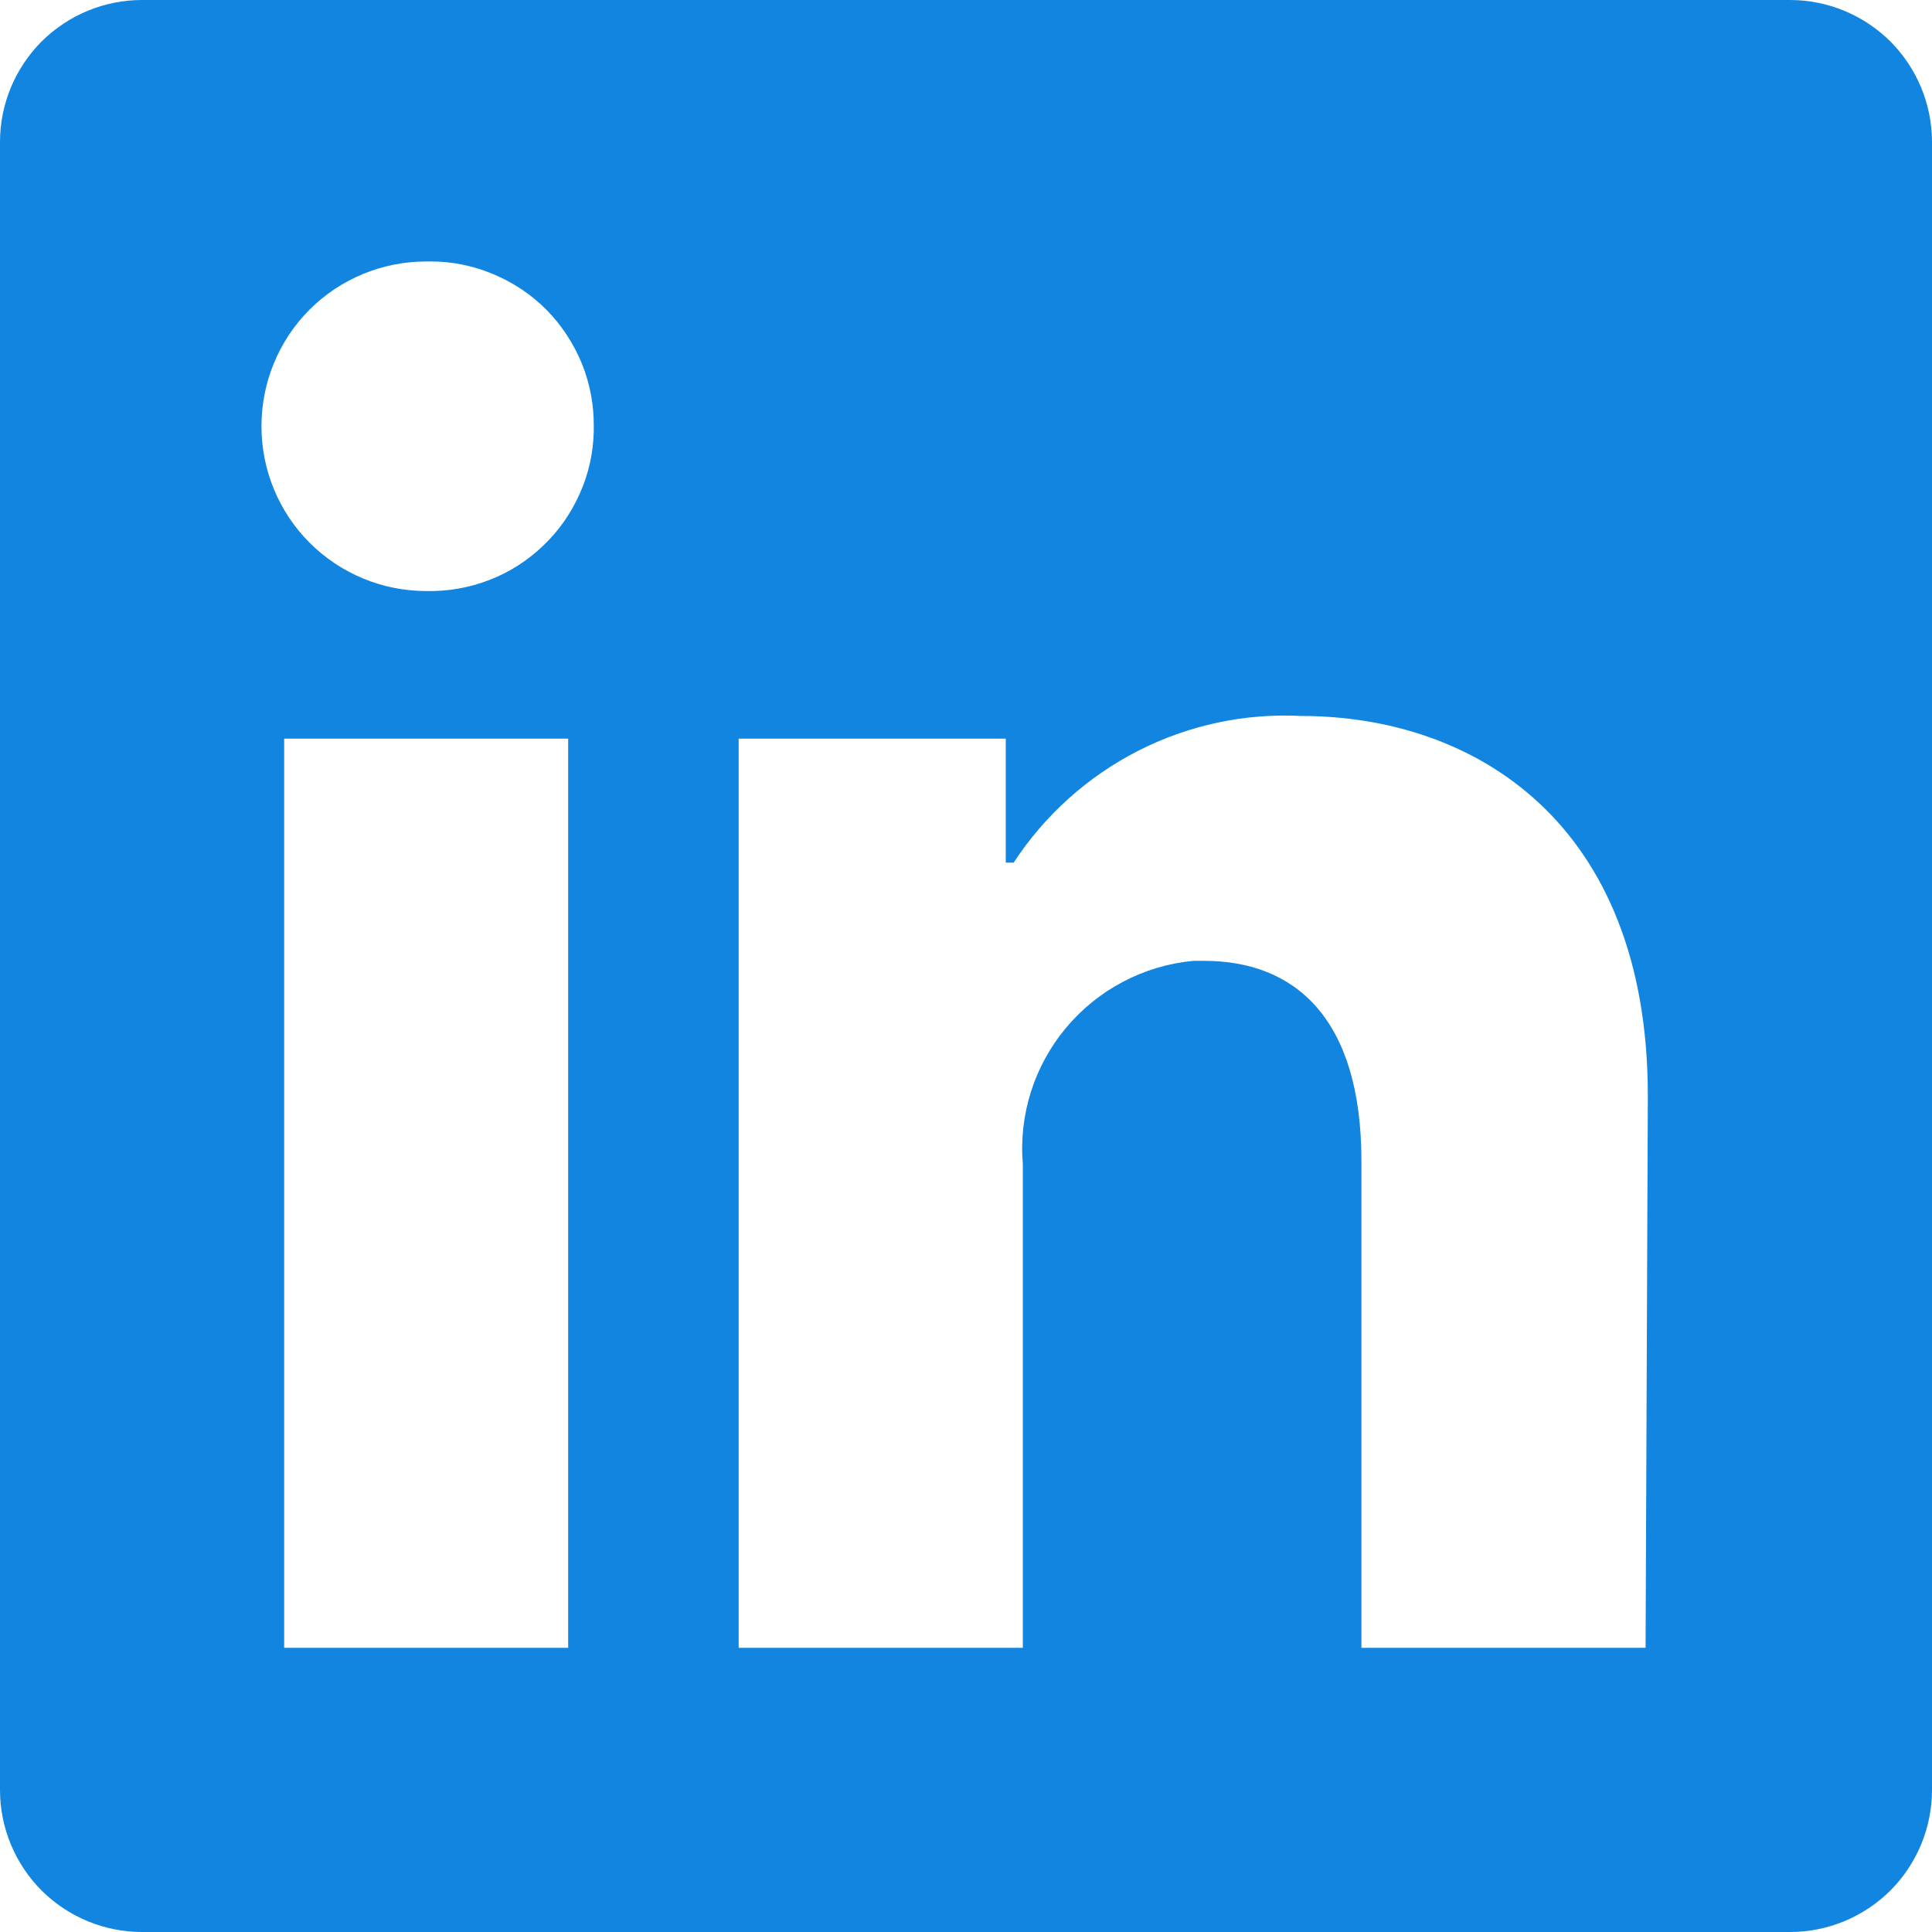 <?xml version="1.0" encoding="utf-8"?>
<svg xmlns="http://www.w3.org/2000/svg" fill="none" height="100%" overflow="visible" preserveAspectRatio="none" style="display: block;" viewBox="0 0 12 12" width="100%">
<path d="M12 0.882V11.118C12 11.352 11.907 11.576 11.742 11.742C11.576 11.907 11.352 12 11.118 12H0.882C0.648 12 0.424 11.907 0.258 11.742C0.093 11.576 0 11.352 0 11.118L0 0.882C0 0.648 0.093 0.424 0.258 0.258C0.424 0.093 0.648 0 0.882 0L11.118 0C11.352 0 11.576 0.093 11.742 0.258C11.907 0.424 12 0.648 12 0.882V0.882ZM3.529 4.588H1.765V10.235H3.529V4.588ZM3.688 2.647C3.689 2.514 3.664 2.381 3.614 2.258C3.563 2.134 3.489 2.021 3.396 1.926C3.302 1.831 3.19 1.756 3.067 1.704C2.944 1.652 2.812 1.624 2.679 1.624H2.647C2.376 1.624 2.115 1.731 1.923 1.923C1.731 2.115 1.624 2.376 1.624 2.647C1.624 2.919 1.731 3.179 1.923 3.371C2.115 3.563 2.376 3.671 2.647 3.671V3.671C2.781 3.674 2.913 3.651 3.038 3.603C3.163 3.555 3.276 3.483 3.373 3.39C3.47 3.298 3.547 3.188 3.601 3.066C3.656 2.944 3.685 2.812 3.688 2.679V2.647ZM10.235 6.805C10.235 5.107 9.155 4.447 8.082 4.447C7.731 4.429 7.381 4.504 7.068 4.664C6.755 4.824 6.489 5.063 6.296 5.358H6.247V4.588H4.588V10.235H6.353V7.232C6.327 6.924 6.424 6.619 6.623 6.382C6.821 6.146 7.104 5.997 7.412 5.968H7.479C8.04 5.968 8.456 6.321 8.456 7.211V10.235H10.221L10.235 6.805Z" fill="#1285E0" id="vector"/>
</svg>